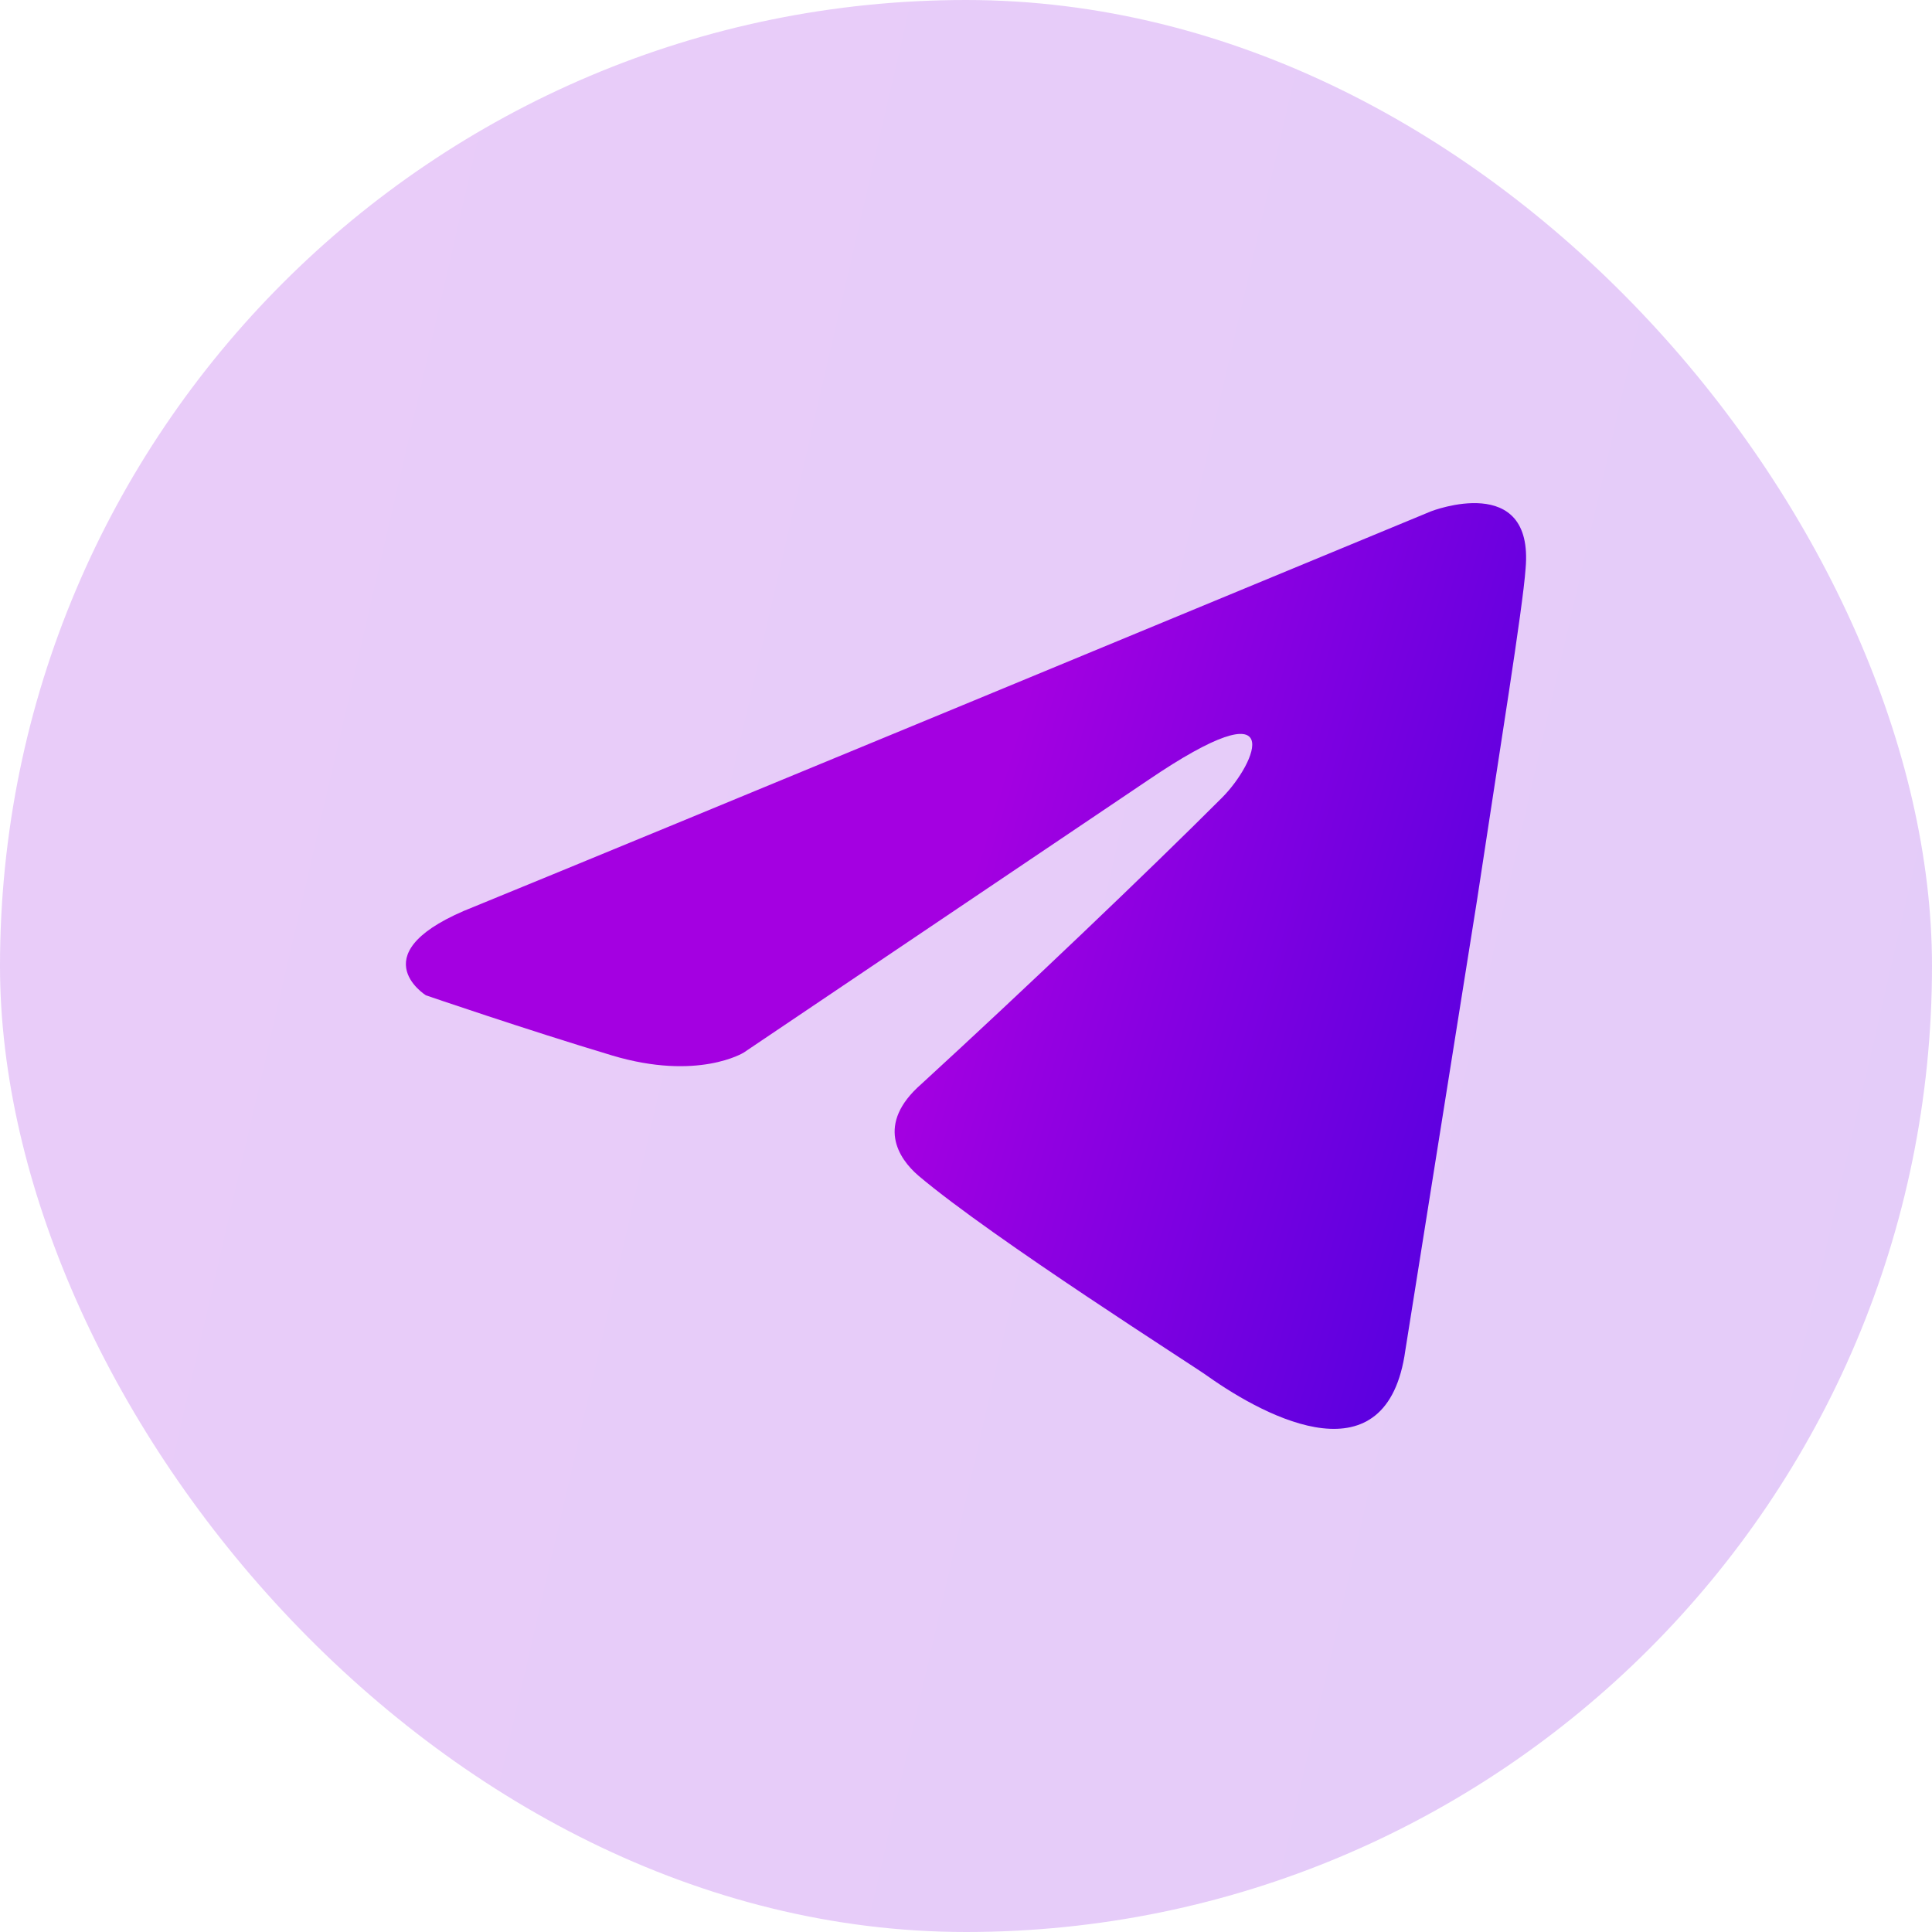 <svg width="48" height="48" viewBox="0 0 48 48" fill="none" xmlns="http://www.w3.org/2000/svg">
<rect width="48" height="48" rx="24" fill="url(#paint0_linear_187_245)" fill-opacity="0.2"/>
<path d="M35.555 12.703C31.883 14.224 16.14 20.745 11.79 22.522C8.873 23.661 10.581 24.728 10.581 24.728C10.581 24.728 13.071 25.582 15.205 26.222C17.34 26.862 18.478 26.151 18.478 26.151L28.511 19.391C32.068 16.972 31.214 18.964 30.361 19.818C28.511 21.668 25.451 24.585 22.89 26.933C21.751 27.929 22.321 28.783 22.819 29.21C24.669 30.776 29.72 33.977 30.005 34.191C31.508 35.255 34.465 36.787 34.915 33.55L36.694 22.38C37.263 18.609 37.832 15.122 37.903 14.126C38.116 11.707 35.555 12.703 35.555 12.703Z" fill="url(#paint1_linear_187_245)"/>
<defs>
<linearGradient id="paint0_linear_187_245" x1="-23.81" y1="-27.492" x2="135.074" y2="9.217" gradientUnits="userSpaceOnUse">
<stop stop-color="#A400E1"/>
<stop offset="1" stop-color="#5000E0"/>
</linearGradient>
<linearGradient id="paint1_linear_187_245" x1="25.277" y1="18.027" x2="40.422" y2="22.602" gradientUnits="userSpaceOnUse">
<stop stop-color="#A400E1"/>
<stop offset="1" stop-color="#5000E0"/>
</linearGradient>
</defs>
</svg>
